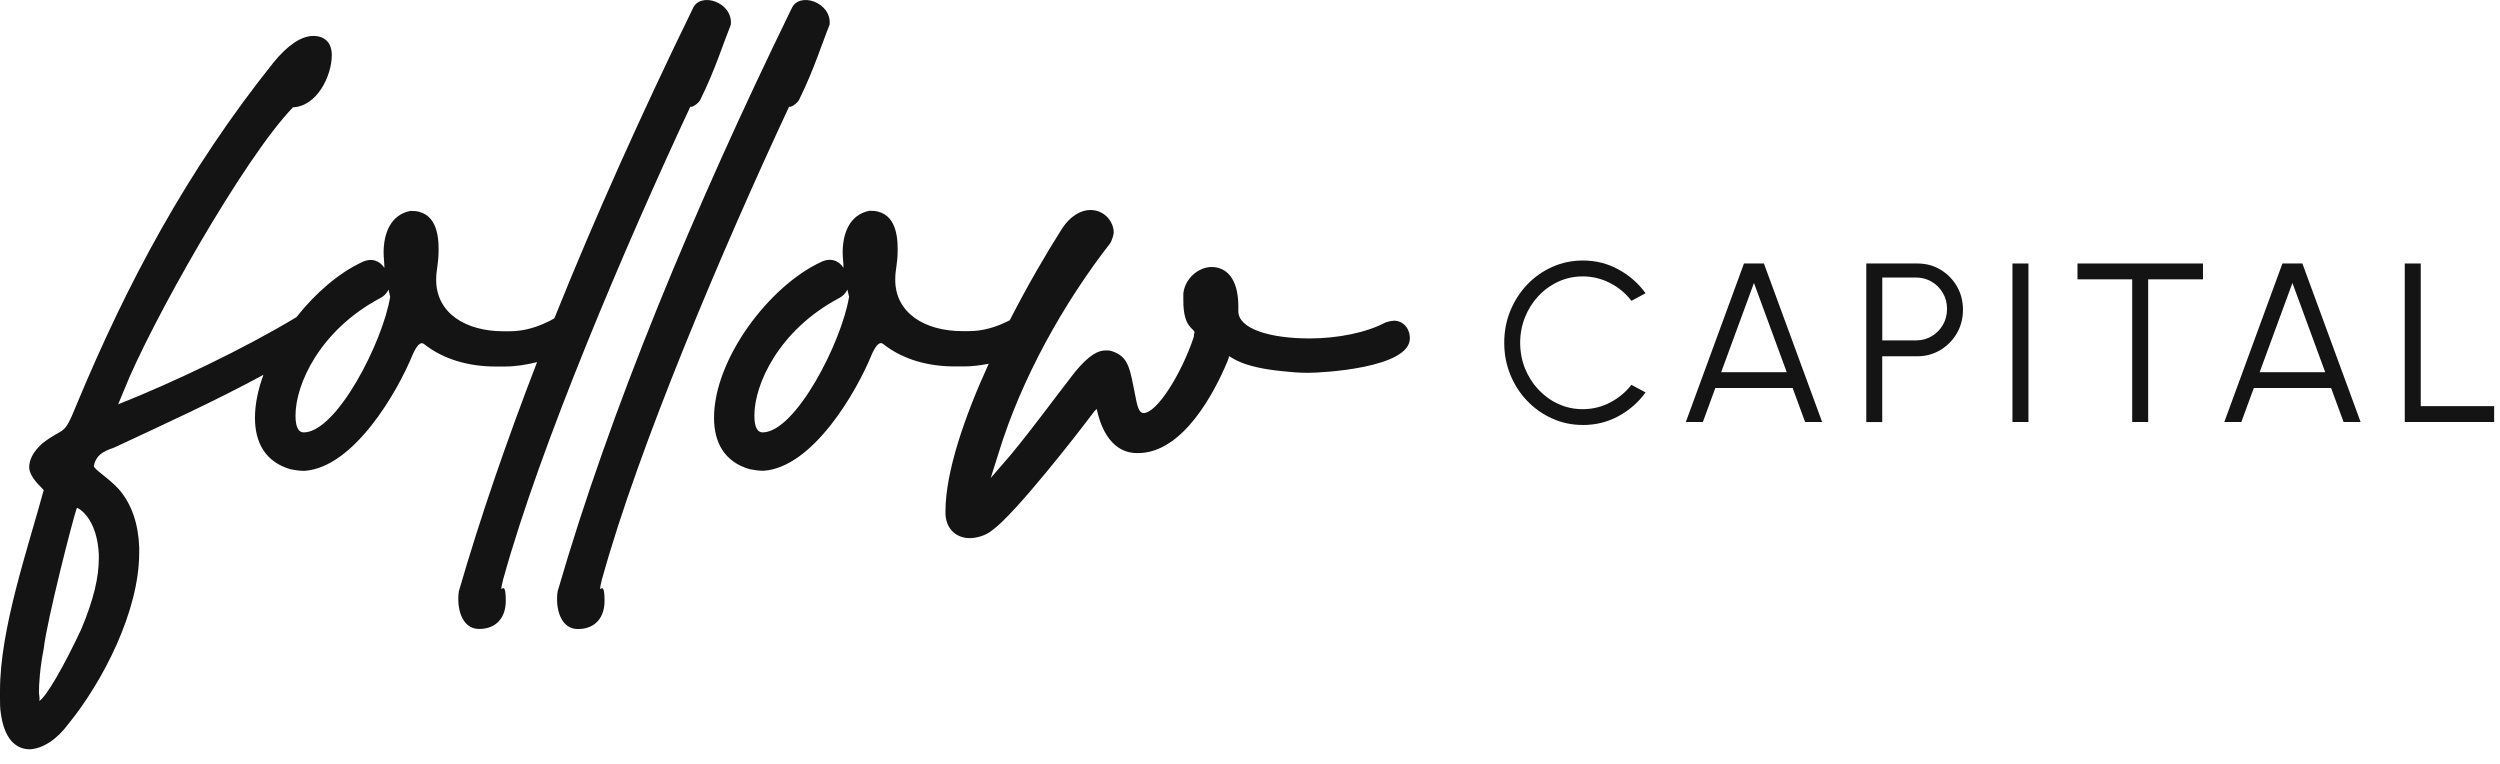 <svg xmlns="http://www.w3.org/2000/svg" width="144" height="44" viewBox="0 0 144 44" fill="none"><path d="M28.999 33.318C31.095 25.736 35.943 14.32 39.766 6.138C39.813 6.231 40.279 5.954 40.372 5.676C41.21 3.967 41.63 2.579 42.095 1.424C42.235 0.13 40.325 -0.516 39.903 0.5C36.976 6.497 34.277 12.494 31.931 18.337C31.046 18.839 30.191 19.081 29.366 19.081H28.994C26.801 19.081 25.124 18.019 25.124 16.122C25.124 15.475 25.264 15.244 25.264 14.367C25.264 13.535 25.124 12.103 23.633 12.149C22.469 12.38 22.096 13.489 22.096 14.551C22.096 14.829 22.142 15.152 22.142 15.429C21.863 15.013 21.397 14.829 20.838 15.106C19.525 15.717 18.174 16.875 17.076 18.266C14.047 20.095 9.972 22.032 6.807 23.288L7.133 22.503C8.624 18.712 14.08 9.051 16.875 6.185H16.782C18.273 6.185 19.112 4.337 19.112 3.179C19.112 2.44 18.692 2.07 18.04 2.07C17.341 2.07 16.549 2.625 15.757 3.595C10.77 9.834 7.32 16.307 4.382 23.378C3.637 25.225 3.73 24.532 2.425 25.551C1.866 26.059 1.68 26.521 1.68 26.937C1.726 27.538 2.379 28.046 2.518 28.231C1.587 31.652 0 36.228 0 39.788V40.25C0 40.527 0 40.804 0.047 41.081C0.233 42.467 0.839 43.16 1.724 43.16C2.469 43.114 3.261 42.606 3.916 41.728C5.919 39.277 8.018 35.209 8.018 31.837V31.513C7.972 30.22 7.599 29.016 6.807 28.138C6.202 27.492 5.41 27.03 5.41 26.845V26.799C5.549 26.244 5.875 26.013 6.574 25.782C9.471 24.426 12.367 23.111 15.174 21.589C14.864 22.432 14.686 23.274 14.686 24.07C14.686 25.503 15.291 26.614 16.736 27.03C16.969 27.076 17.248 27.122 17.528 27.122C20.372 26.937 22.888 22.592 23.773 20.418C24.021 19.864 24.239 19.664 24.425 19.818C25.59 20.742 27.084 21.111 28.528 21.111H29.087C29.684 21.111 30.314 21.013 30.936 20.858C29.185 25.391 27.659 29.815 26.431 34.054C26.291 34.978 26.571 36.228 27.596 36.228C28.621 36.228 29.133 35.535 29.133 34.611C29.133 33.041 28.667 34.703 28.994 33.318H28.999ZM5.692 31.929V32.16C5.692 33.222 5.412 34.516 4.667 36.274C3.689 38.353 2.664 40.157 2.244 40.388C2.291 40.342 2.291 40.25 2.244 39.926C2.244 39.372 2.291 38.541 2.524 37.337C2.664 35.905 4.248 29.663 4.434 29.247C4.76 29.386 5.599 30.078 5.692 31.929ZM17.487 24.905C17.207 24.905 17.021 24.628 17.021 23.934C17.021 22.133 18.418 19.035 21.869 17.187C22.148 17.049 22.288 16.864 22.381 16.679L22.474 17.095C22.055 19.684 19.397 24.907 17.487 24.907V24.905Z" fill="#141414"></path><path d="M34.688 33.318C36.784 25.736 41.632 14.32 45.455 6.138C45.502 6.231 45.968 5.954 46.061 5.677C46.899 3.967 47.319 2.579 47.784 1.424C47.924 0.13 46.014 -0.516 45.592 0.5C39.952 12.057 35.151 23.611 32.12 34.06C31.98 34.983 32.26 36.233 33.285 36.233C34.31 36.233 34.822 35.541 34.822 34.617C34.822 33.046 34.356 34.709 34.682 33.323L34.688 33.318Z" fill="#141414"></path><path d="M80.278 18.478C80.138 18.478 79.952 18.524 79.812 18.57C78.694 19.171 77.014 19.494 75.43 19.494C73.147 19.494 71.328 18.94 71.328 17.924V17.646C71.328 16.03 70.629 15.38 69.79 15.38C69.045 15.38 68.253 16.027 68.16 16.905V17.32C68.16 18.891 68.773 18.894 68.809 19.146C68.798 19.136 68.765 19.282 68.765 19.399C68.02 21.619 66.62 23.791 65.874 23.791C65.688 23.791 65.548 23.652 65.408 22.867C65.082 21.25 65.035 20.557 64.057 20.231L63.871 20.185H63.684C63.265 20.185 62.753 20.416 61.914 21.432C60.656 23.049 59.489 24.668 58.184 26.239L57.066 27.532L57.532 26.054C58.837 21.801 61.262 17.456 63.964 13.989C64.057 13.804 64.15 13.527 64.15 13.388C64.15 12.788 63.638 12.095 62.799 12.095C62.287 12.095 61.635 12.418 61.122 13.25C60.262 14.603 59.19 16.44 58.163 18.445C57.351 18.869 56.568 19.073 55.809 19.073H55.436C53.243 19.073 51.566 18.011 51.566 16.114C51.566 15.467 51.706 15.236 51.706 14.358C51.706 13.527 51.566 12.095 50.076 12.141C48.911 12.372 48.538 13.481 48.538 14.543C48.538 14.82 48.585 15.144 48.585 15.421C48.305 15.005 47.839 14.82 47.28 15.098C44.296 16.483 41.128 20.69 41.128 24.065C41.128 25.497 41.734 26.608 43.178 27.024C43.411 27.07 43.691 27.117 43.97 27.117C46.815 26.932 49.33 22.587 50.215 20.413C50.464 19.858 50.681 19.658 50.868 19.812C52.032 20.736 53.526 21.106 54.97 21.106H55.529C55.989 21.106 56.469 21.046 56.949 20.951C55.551 24.019 54.458 27.184 54.458 29.473V29.519C54.458 30.489 55.11 30.997 55.855 30.997C56.228 30.997 56.787 30.858 57.16 30.535C58.464 29.611 62.1 24.943 63.032 23.693L63.172 23.554C63.312 24.247 63.824 26.098 65.501 26.098H65.548C68.16 26.098 69.977 22.538 70.675 20.875C70.769 20.644 70.815 20.551 70.769 20.505C71.001 20.598 71.514 21.152 73.892 21.383C74.312 21.429 74.824 21.475 75.337 21.475C76.175 21.475 81.209 21.198 81.209 19.486C81.209 18.932 80.837 18.47 80.278 18.47V18.478ZM43.918 24.905C43.638 24.905 43.452 24.628 43.452 23.934C43.452 22.133 44.85 19.035 48.3 17.187C48.579 17.049 48.719 16.864 48.812 16.679L48.906 17.095C48.486 19.685 45.828 24.907 43.918 24.907V24.905Z" fill="#141414"></path><path d="M91.168 24.478C90.546 24.478 89.96 24.356 89.411 24.108C88.863 23.864 88.381 23.524 87.967 23.092C87.553 22.66 87.227 22.157 86.994 21.581C86.759 21.008 86.644 20.394 86.644 19.742C86.644 19.09 86.761 18.475 86.994 17.902C87.23 17.329 87.553 16.826 87.967 16.391C88.381 15.959 88.863 15.619 89.411 15.375C89.96 15.13 90.546 15.005 91.168 15.005C91.913 15.005 92.599 15.176 93.226 15.522C93.854 15.864 94.371 16.32 94.785 16.891L93.969 17.329C93.645 16.899 93.234 16.557 92.736 16.301C92.237 16.046 91.716 15.921 91.168 15.921C90.664 15.921 90.192 16.022 89.757 16.225C89.321 16.426 88.937 16.704 88.608 17.057C88.28 17.407 88.022 17.815 87.838 18.277C87.655 18.739 87.562 19.228 87.562 19.744C87.562 20.261 87.655 20.763 87.841 21.225C88.028 21.687 88.285 22.092 88.617 22.445C88.948 22.796 89.332 23.073 89.768 23.271C90.203 23.47 90.669 23.568 91.165 23.568C91.735 23.568 92.264 23.437 92.755 23.179C93.243 22.921 93.648 22.581 93.969 22.166L94.785 22.603C94.374 23.174 93.854 23.628 93.226 23.97C92.599 24.312 91.913 24.481 91.168 24.481V24.478Z" fill="#141414"></path><path d="M100.455 15.177H101.601L104.955 24.307H103.974L103.256 22.35H98.803L98.085 24.307H97.104L100.453 15.177H100.455ZM99.14 21.437H102.916L101.028 16.299L99.14 21.437Z" fill="#141414"></path><path d="M107.498 24.307V15.177H110.444C110.935 15.177 111.379 15.296 111.773 15.533C112.168 15.769 112.483 16.09 112.716 16.492C112.952 16.894 113.067 17.345 113.067 17.845C113.067 18.345 112.946 18.804 112.708 19.209C112.469 19.614 112.151 19.932 111.754 20.168C111.357 20.402 110.921 20.522 110.441 20.522H108.416V24.31H107.495L107.498 24.307ZM108.419 19.606H110.373C110.696 19.606 110.995 19.527 111.263 19.367C111.532 19.209 111.748 18.992 111.907 18.72C112.066 18.448 112.149 18.141 112.149 17.796C112.149 17.451 112.069 17.144 111.907 16.872C111.748 16.6 111.532 16.386 111.263 16.225C110.995 16.068 110.696 15.986 110.373 15.986H108.419V19.598V19.606Z" fill="#141414"></path><path d="M115.917 24.307V15.177H116.838V24.307H115.917Z" fill="#141414"></path><path d="M126.892 15.177V16.09H123.735V24.307H122.814V16.09H119.663V15.177H126.892Z" fill="#141414"></path><path d="M131.471 15.177H132.617L135.971 24.307H134.99L134.272 22.35H129.819L129.101 24.307H128.12L131.468 15.177H131.471ZM130.156 21.437H133.932L132.044 16.299L130.156 21.437Z" fill="#141414"></path><path d="M138.514 24.307V15.177H139.435V23.394H143.663V24.307H138.514Z" fill="#141414"></path></svg>